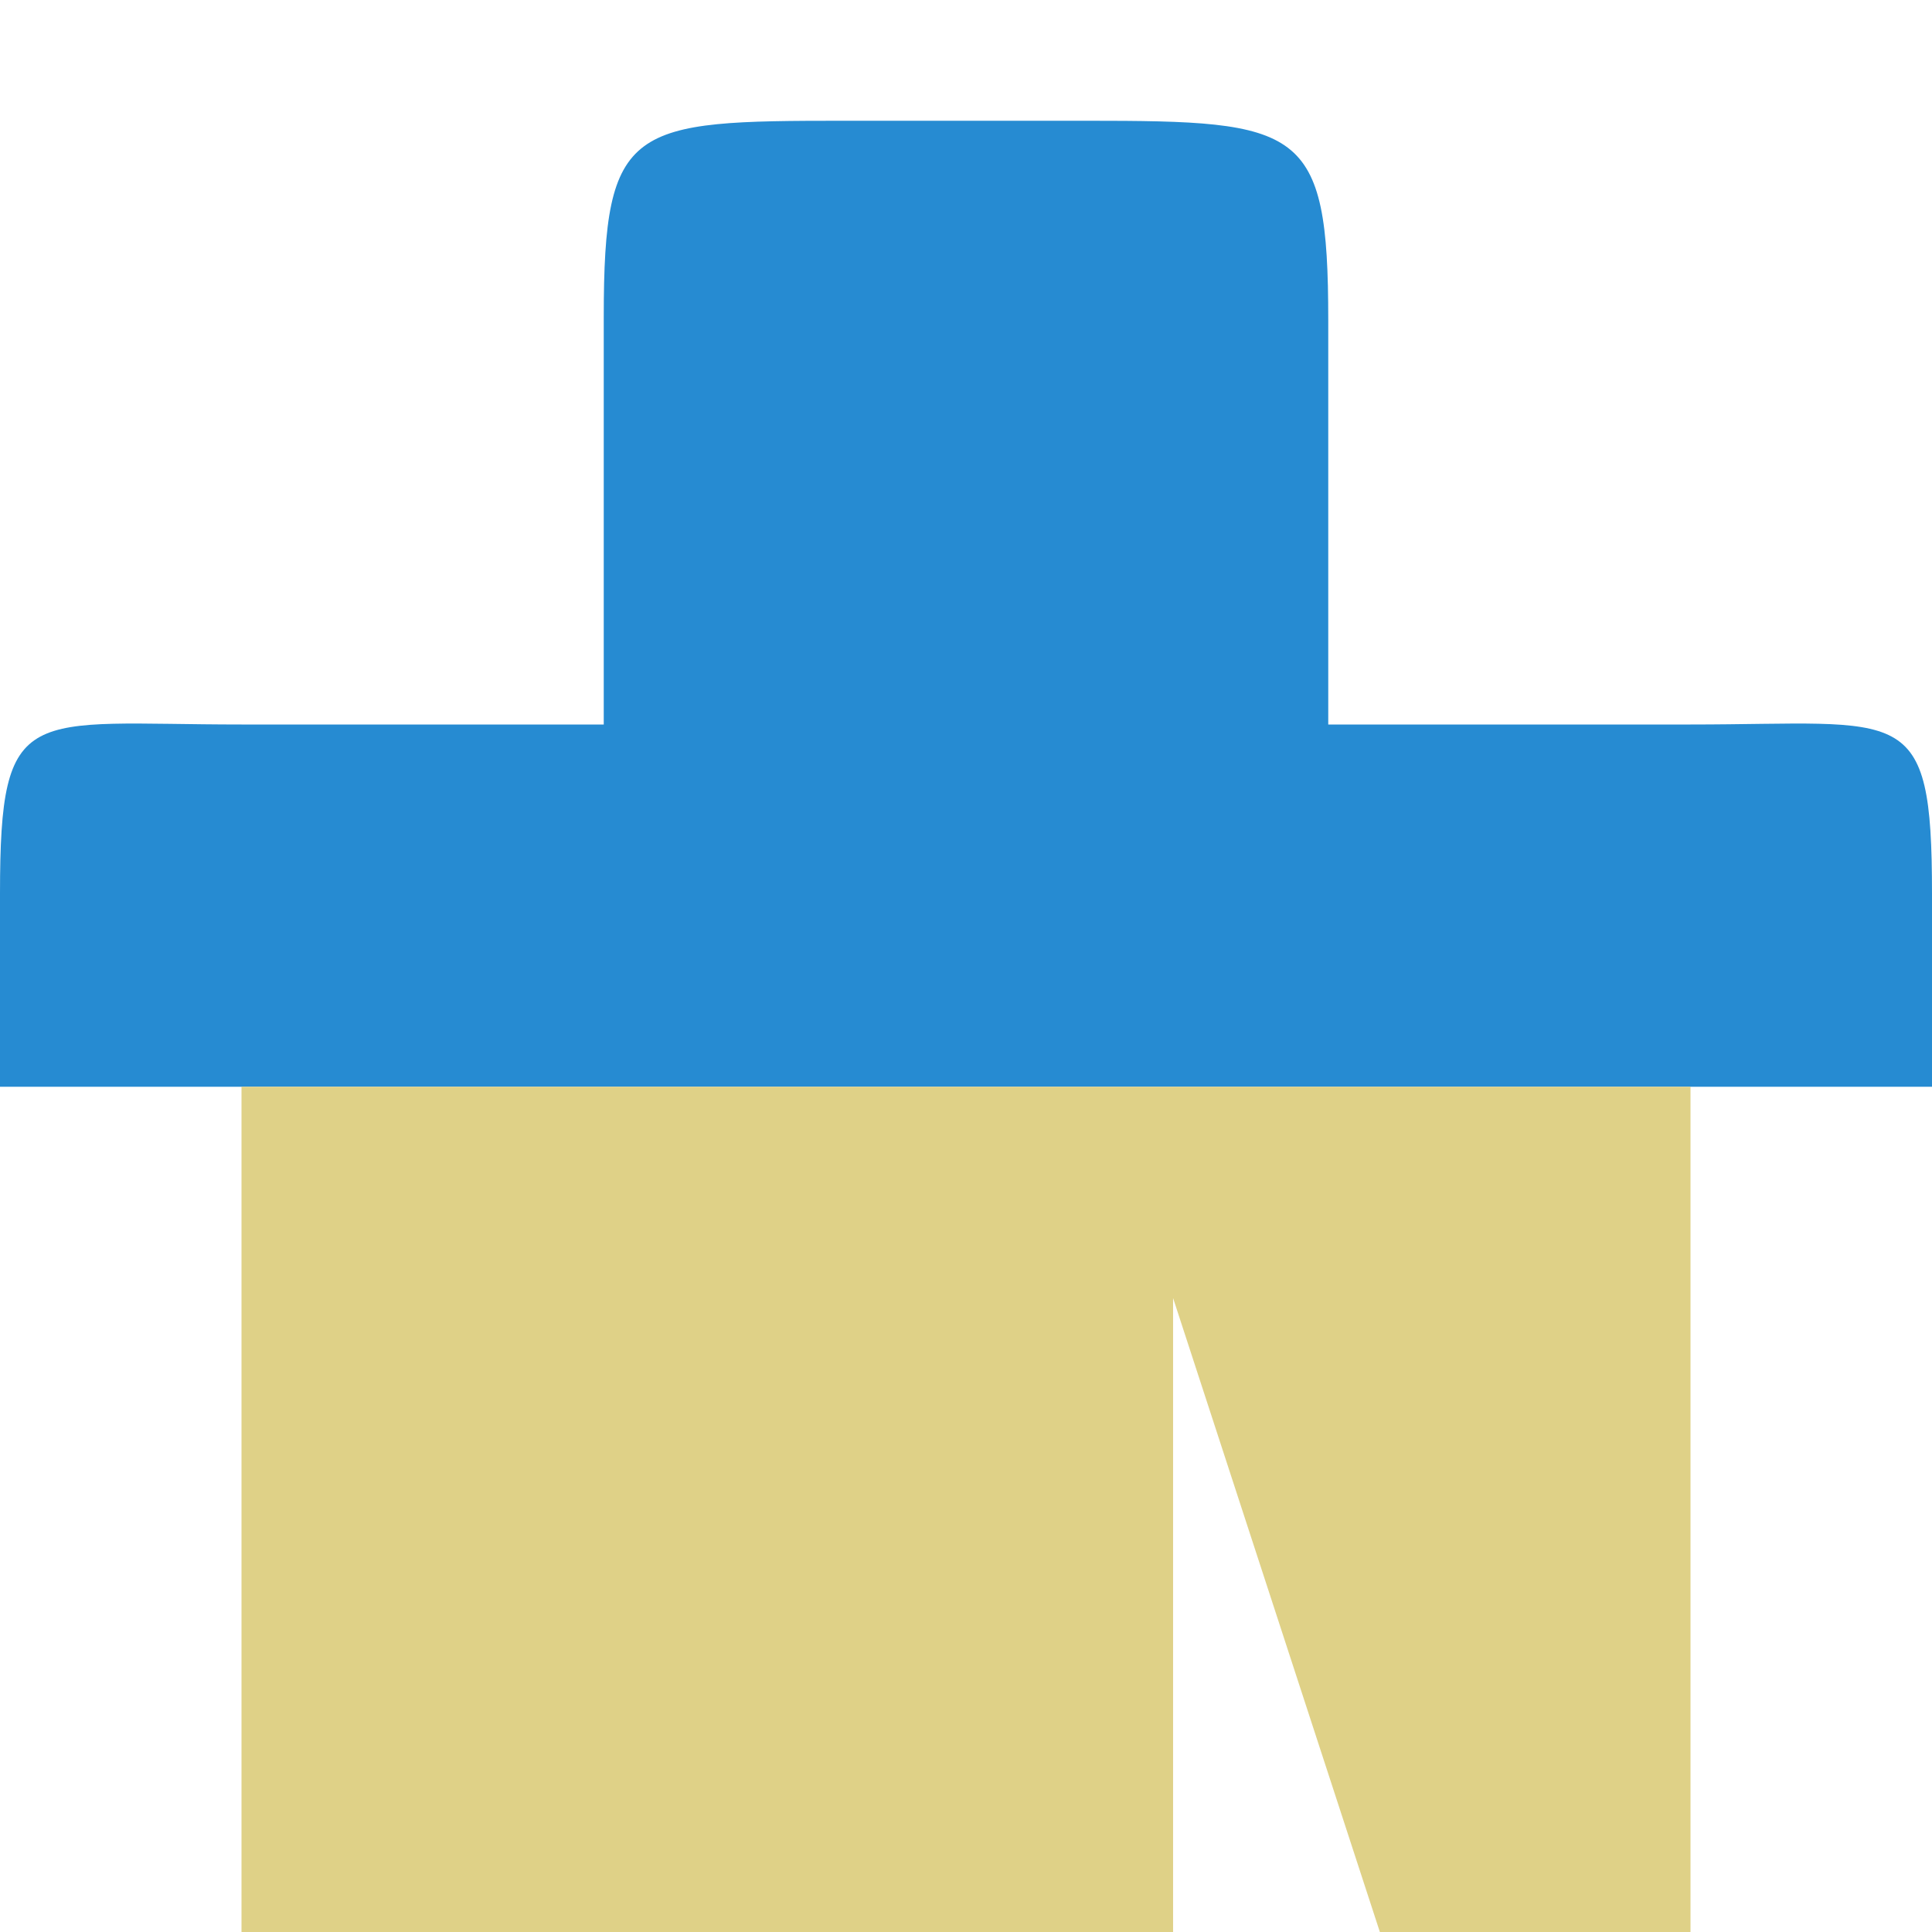 <svg width="32" xmlns="http://www.w3.org/2000/svg" height="32" viewBox="0 0 32 32" xmlns:xlink="http://www.w3.org/1999/xlink">
<path style="fill:#268bd2" d="M 14 2 C 10.445 2 10 2.047 10 5.246 L 10 12 L 4 12 C 0.445 12 0 11.602 0 14.801 L 0 18 L 32 18 L 32 14.801 C 32 11.602 31.555 12 28 12 L 22 12 L 22 5.297 C 22 2.098 21.555 2 18 2 Z "/>
<path style="fill:#dfd187" d="M 4 18 L 4 32 L 19.43 32 L 19.43 21.5 L 22.855 32 L 28 32 L 28 18 Z "/>
</svg>
